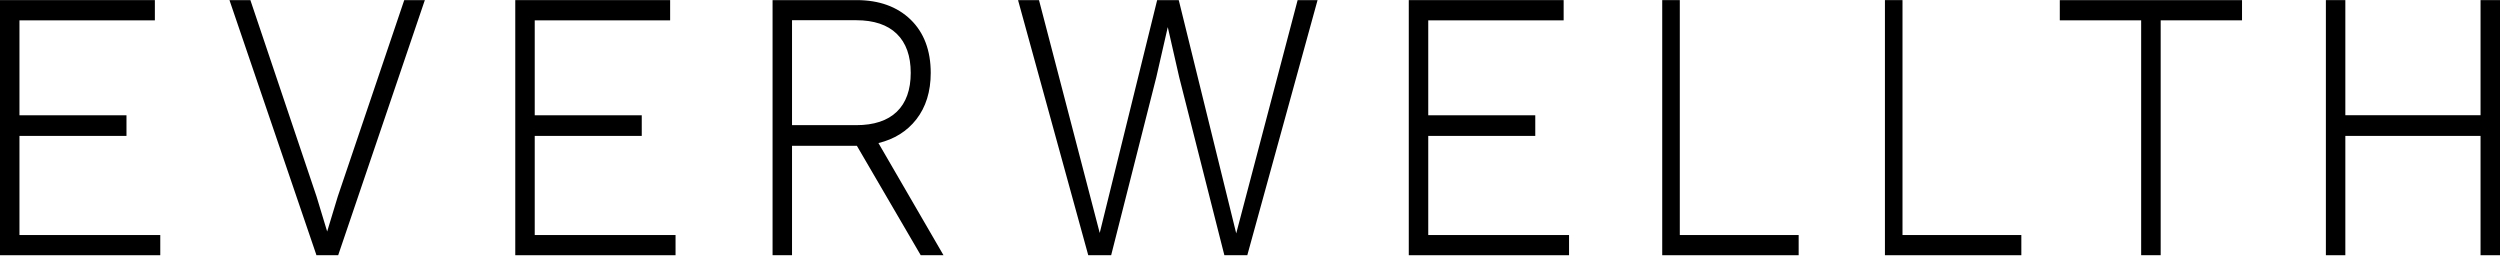 <svg viewBox="0 0 147 16" xmlns="http://www.w3.org/2000/svg">
  <path d="M9.349 13.897V14.93H0.076V0.083H9.031V1.12H1.069V6.852H7.362V7.91H1.069V13.897H9.349Z" />
  <path d="M9.424 15.007H0V0.006H9.106V1.197H1.144V6.779H7.437V7.991H1.144V13.82H9.424V15.007ZM0.151 14.852H9.273V13.973H0.993V7.837H7.286V6.933H0.993V1.039H8.955V0.16H0.151V14.852Z" />
  <path d="M19.833 14.93H18.661L13.596 0.083H14.668L18.542 11.579L19.237 13.872L19.933 11.579L23.822 0.083H24.875L19.833 14.93Z" />
  <path d="M19.885 15.007H18.605L18.59 14.954L13.492 0.006H14.724L14.74 0.059L18.613 11.555L19.237 13.613L19.861 11.555L23.77 0.006H24.982L24.946 0.108L19.885 15.007ZM18.713 14.852H19.777L24.767 0.16H23.874L20 11.604L19.233 14.136L18.466 11.604L14.617 0.16H13.703L18.713 14.852Z" />
  <path d="M39.647 13.897V14.93H30.373V0.083H39.329V1.12H31.367V6.852H37.66V7.91H31.367V13.897H39.647Z" />
  <path d="M39.722 15.007H30.298V0.006H39.404V1.197H31.442V6.779H37.735V7.991H31.442V13.82H39.722V15.007ZM30.449 14.852H39.571V13.973H31.291V7.837H37.584V6.933H31.291V1.039H39.253V0.16H30.449V14.852Z" />
  <path d="M54.179 14.93L50.425 8.497H46.492V14.93H45.498V0.083H50.361C51.672 0.083 52.714 0.46 53.488 1.21C54.263 1.959 54.648 2.988 54.648 4.292C54.648 5.37 54.37 6.269 53.814 6.982C53.258 7.695 52.499 8.157 51.529 8.367L55.344 14.934H54.172L54.179 14.93ZM46.496 7.44H50.349C51.406 7.44 52.221 7.168 52.781 6.629C53.345 6.091 53.623 5.309 53.623 4.292C53.623 3.275 53.341 2.49 52.781 1.943C52.217 1.396 51.406 1.12 50.349 1.12H46.496V7.44Z" />
  <path d="M55.486 15.007H54.139L50.385 8.574H46.571V15.007H45.427V0.006H50.365C51.688 0.006 52.757 0.391 53.544 1.153C54.33 1.914 54.727 2.972 54.727 4.288C54.727 5.382 54.441 6.301 53.877 7.022C53.333 7.719 52.586 8.185 51.652 8.412L55.478 15.007H55.486ZM54.227 14.852H55.224L51.426 8.306L51.529 8.282C52.475 8.076 53.226 7.622 53.77 6.925C54.314 6.228 54.588 5.341 54.588 4.284C54.588 3.008 54.207 1.991 53.452 1.258C52.697 0.525 51.66 0.156 50.377 0.156H45.59V14.848H46.432V8.416H50.48L54.231 14.848L54.227 14.852ZM50.353 7.517H46.424V1.039H50.353C51.426 1.039 52.264 1.323 52.836 1.882C53.412 2.441 53.703 3.251 53.703 4.288C53.703 5.325 53.412 6.131 52.836 6.682C52.26 7.233 51.426 7.513 50.353 7.513M46.575 7.359H50.353C51.386 7.359 52.189 7.095 52.733 6.569C53.277 6.046 53.551 5.277 53.551 4.284C53.551 3.292 53.277 2.518 52.729 1.987C52.185 1.457 51.382 1.189 50.349 1.189H46.571V7.355L46.575 7.359Z" />
  <path d="M65.28 14.93H64.048L59.96 0.083H61.033L64.664 14.006L68.101 0.083H69.253L72.685 14.03L76.36 0.083H77.374L73.281 14.93H72.05L69.412 4.515L68.677 1.299H68.657L67.922 4.515L65.28 14.93Z" />
  <path d="M73.341 15.007H71.994L71.978 14.95L69.336 4.535L68.665 1.594L67.993 4.531L65.336 15.007H63.989L59.861 0.006H61.093L64.664 13.698L68.041 0.006H69.309L69.325 0.063L72.69 13.722L76.301 0.006H77.473L73.341 15.007ZM72.109 14.852H73.226L77.274 0.16H76.42L72.686 14.334L69.193 0.16H68.16L64.668 14.314L60.973 0.16H60.059L64.108 14.852H65.224L67.85 4.495L68.597 1.222H68.737L69.483 4.499L72.109 14.852Z" />
  <path d="M92.185 13.897V14.93H82.912V0.083H91.867V1.12H83.905V6.852H90.198V7.91H83.905V13.897H92.185Z" />
  <path d="M92.26 15.007H82.836V0.006H91.942V1.197H83.981V6.779H90.274V7.991H83.981V13.82H92.26V15.007ZM82.987 14.852H92.109V13.973H83.83V7.837H90.123V6.933H83.83V1.039H91.791V0.16H82.987V14.852Z" />
  <path d="M105.685 13.897V14.93H97.811V0.083H98.692V13.897H105.685Z" />
  <path d="M105.761 15.007H97.739V0.006H98.772V13.82H105.761V15.007ZM97.89 14.852H105.61V13.973H98.621V0.16H97.89V14.852Z" />
  <path d="M118.78 13.897V14.93H110.906V0.083H111.792V13.897H118.78Z" />
  <path d="M118.855 15.007H110.834V0.006H111.867V13.82H118.855V15.007ZM110.985 14.852H118.704V13.973H111.716V0.16H110.985V14.852Z" />
  <path d="M131.756 1.12H126.968V14.93H125.979V1.12H121.191V0.083H131.756V1.12Z" />
  <path d="M127.044 15.007H125.9V1.197H121.116V0.006H131.831V1.197H127.048V15.007H127.044ZM126.051 14.852H126.893V1.039H131.676V0.16H121.263V1.039H126.047V14.848L126.051 14.852Z" />
  <path d="M146.924 0.083V14.93H145.931V7.91H137.83V14.93H136.837V0.083H137.83V6.852H145.931V0.083H146.924Z" />
  <path d="M147 15.007H145.856V7.991H137.906V15.007H136.762V0.006H137.906V6.775H145.856V0.006H147V15.007ZM146.007 14.852H146.849V0.16H146.007V6.929H137.755V0.16H136.913V14.852H137.755V7.837H146.007V14.852Z" />
</svg>
